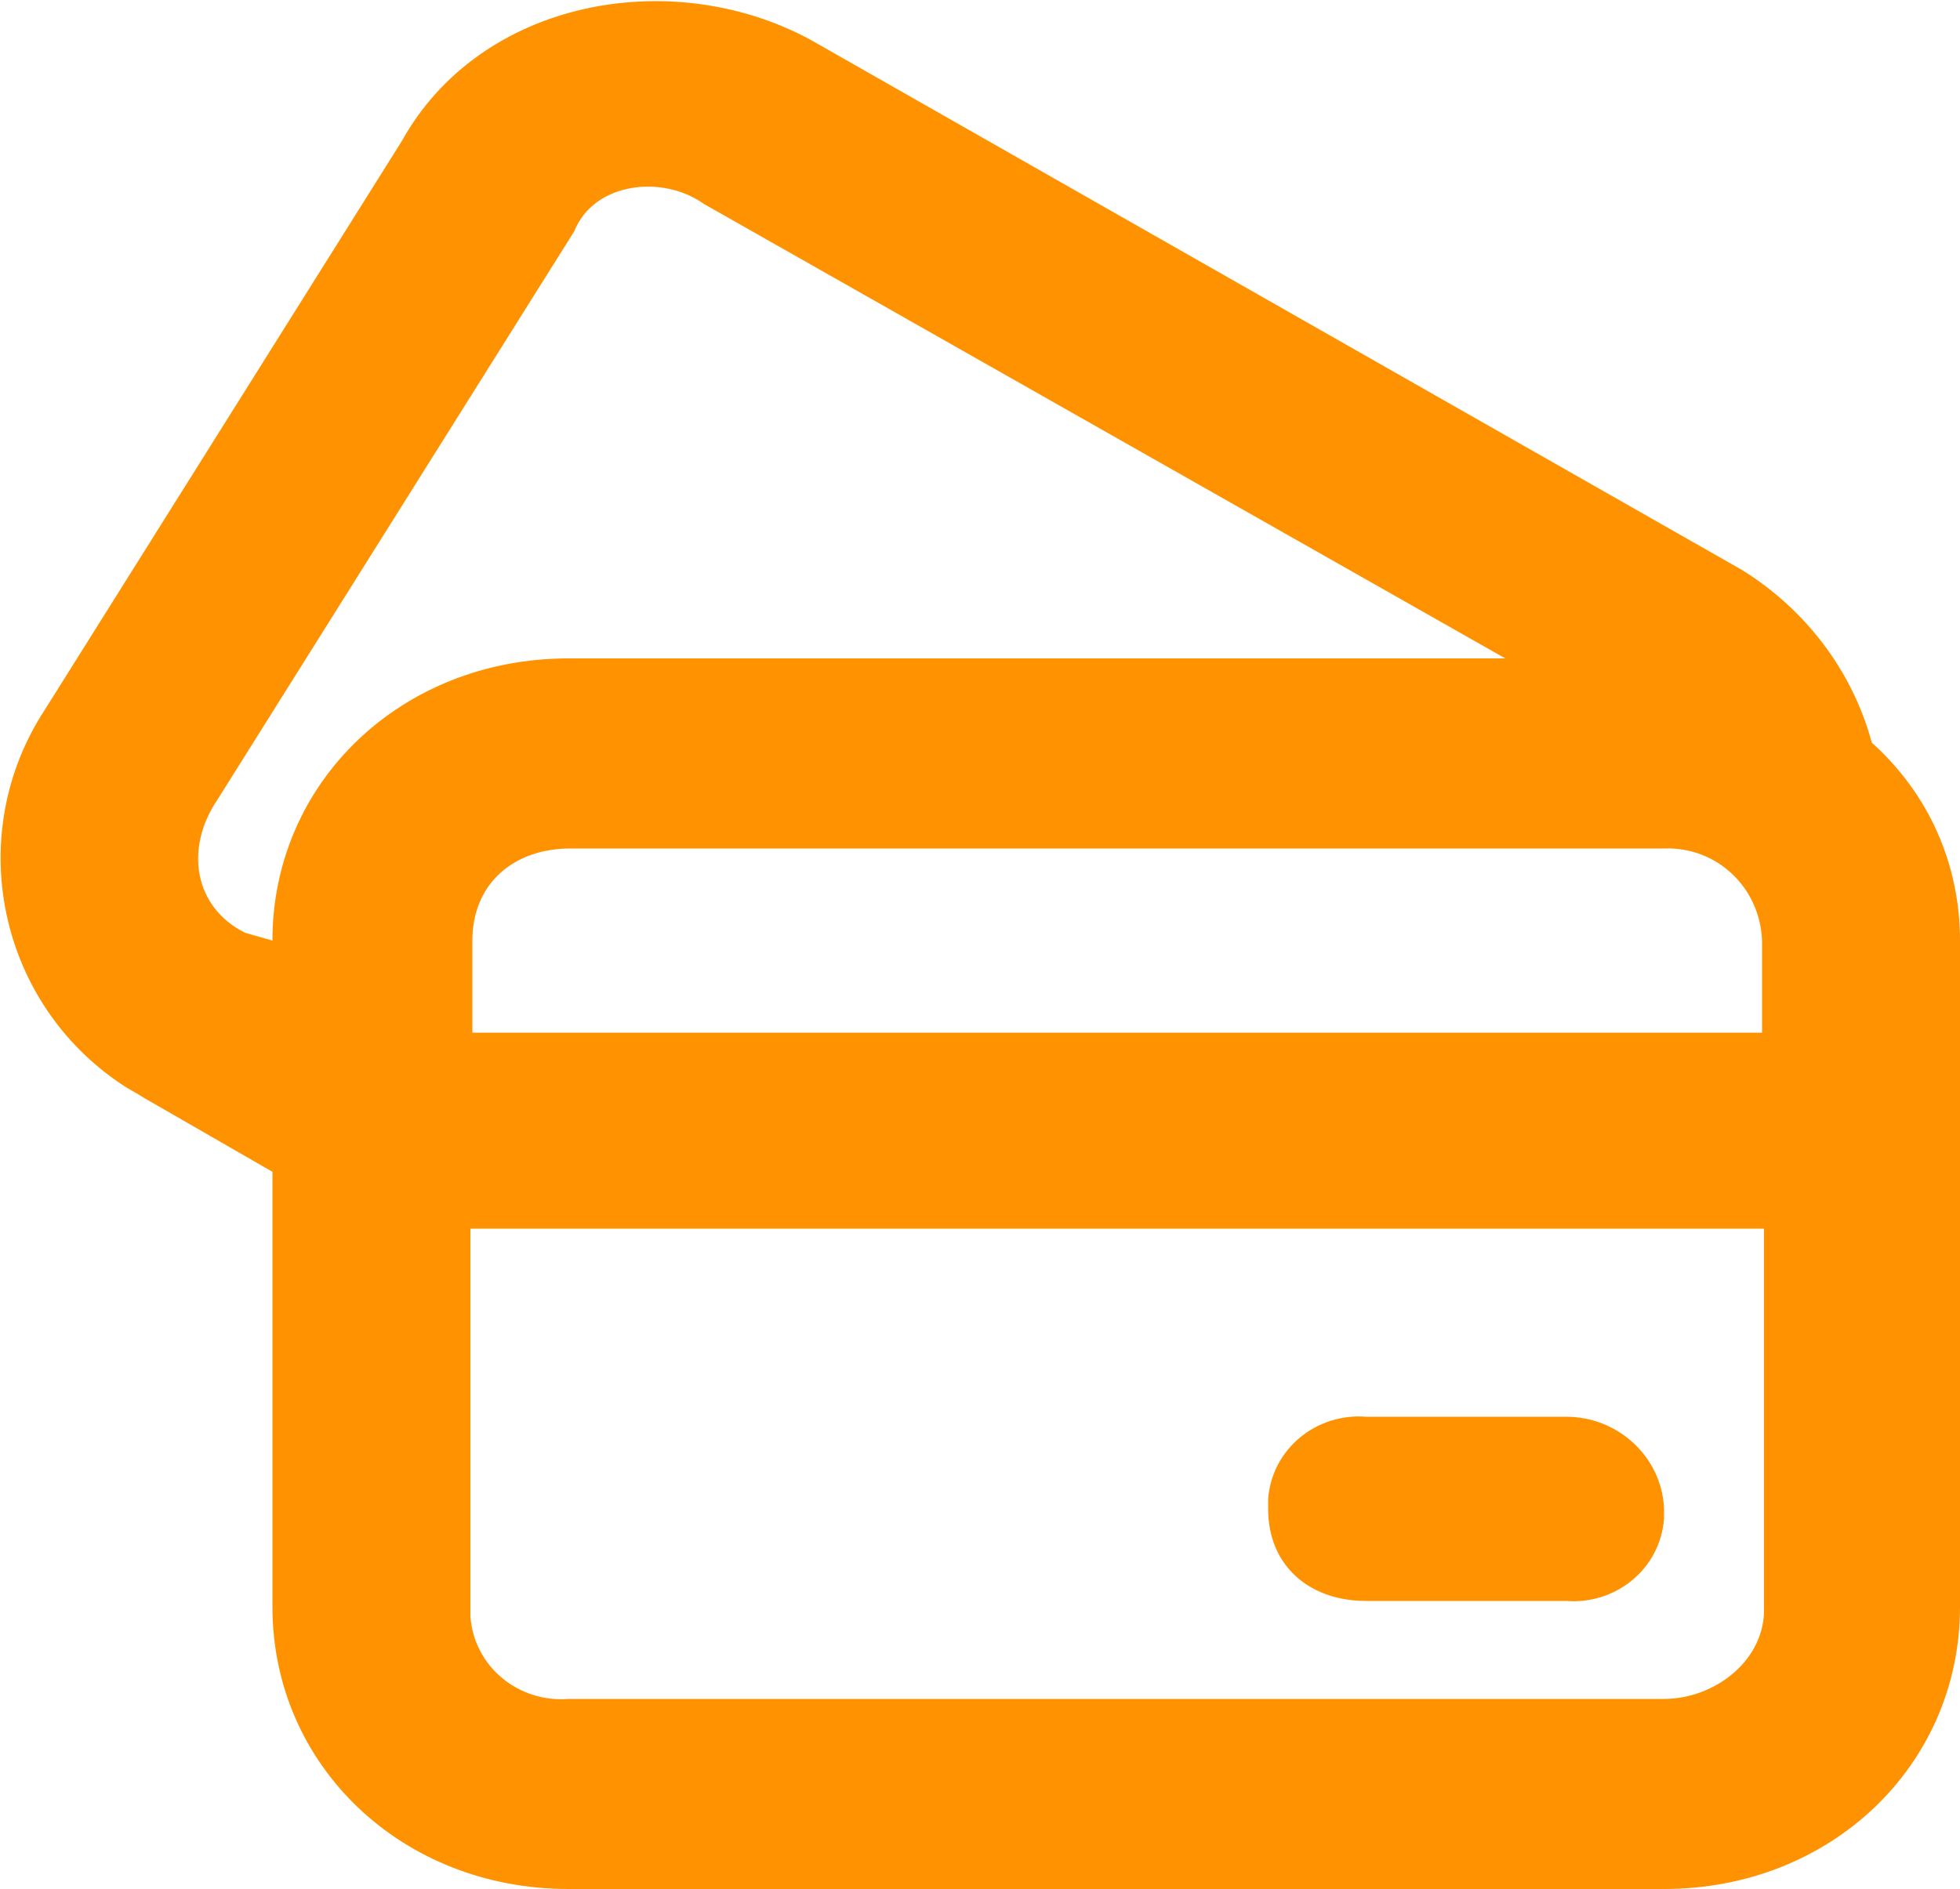 <?xml version="1.0" encoding="utf-8"?>
<!-- Generator: Adobe Illustrator 19.2.1, SVG Export Plug-In . SVG Version: 6.00 Build 0)  -->
<svg version="1.1" id="Layer_1" xmlns="http://www.w3.org/2000/svg" xmlns:xlink="http://www.w3.org/1999/xlink" x="0px" y="0px"
	 viewBox="0 0 100 96.4" style="enable-background:new 0 0 100 96.4;" xml:space="preserve">
<style type="text/css">
	.st0{fill:#FF9200;}
</style>
<title>004</title>
<g id="Welcome">
	<g id="Artboard-2">
		<g id="noun_credit-cards_1097101_4f77ff">
			<path id="Shape" class="st0" d="M100,48c0-3.9-1.6-7.5-4.5-10.1c-1-3.7-3.4-6.8-6.6-8.8L41.3,2c-7.1-3.8-16.8-2-20.8,5.2
				l-18.2,29c-4.2,6.4-2.4,15,4,19.2c0.3,0.2,0.7,0.4,1,0.6l6.6,3.8V82c0,8.1,6.6,14.4,15.1,14.4h55.9c8.5,0,15.1-6.3,15.1-14.4
				C100,73.7,100,56.8,100,48z M84.9,43.3c2.7-0.1,4.9,2,5,4.7v4.7H24.1V48c0-2.9,2.1-4.7,5-4.7C29.1,43.3,84.9,43.3,84.9,43.3z
				 M12.5,47.6c-2.6-1.3-3.1-4.3-1.4-6.8l18.2-29c1-2.5,4.5-2.9,6.6-1.4l40.9,23.2H29c-8.5,0-15.1,6.3-15.1,14.4L12.5,47.6z
				 M84.9,86.7H29c-2.5,0.2-4.8-1.6-5-4.2c0-0.2,0-0.4,0-0.5V62.7h66V82C90.1,84.7,87.5,86.7,84.9,86.7z"/>
			<path id="Shape-2" class="st0" d="M79.9,72.3H69.7c-2.5-0.2-4.8,1.6-5,4.2c0,0.2,0,0.4,0,0.5c0,2.9,2.1,4.7,5,4.7h10.2
				c2.5,0.2,4.8-1.6,5-4.2c0-0.2,0-0.4,0-0.5C84.8,74.4,82.6,72.3,79.9,72.3z"/>
		</g>
	</g>
</g>
</svg>
